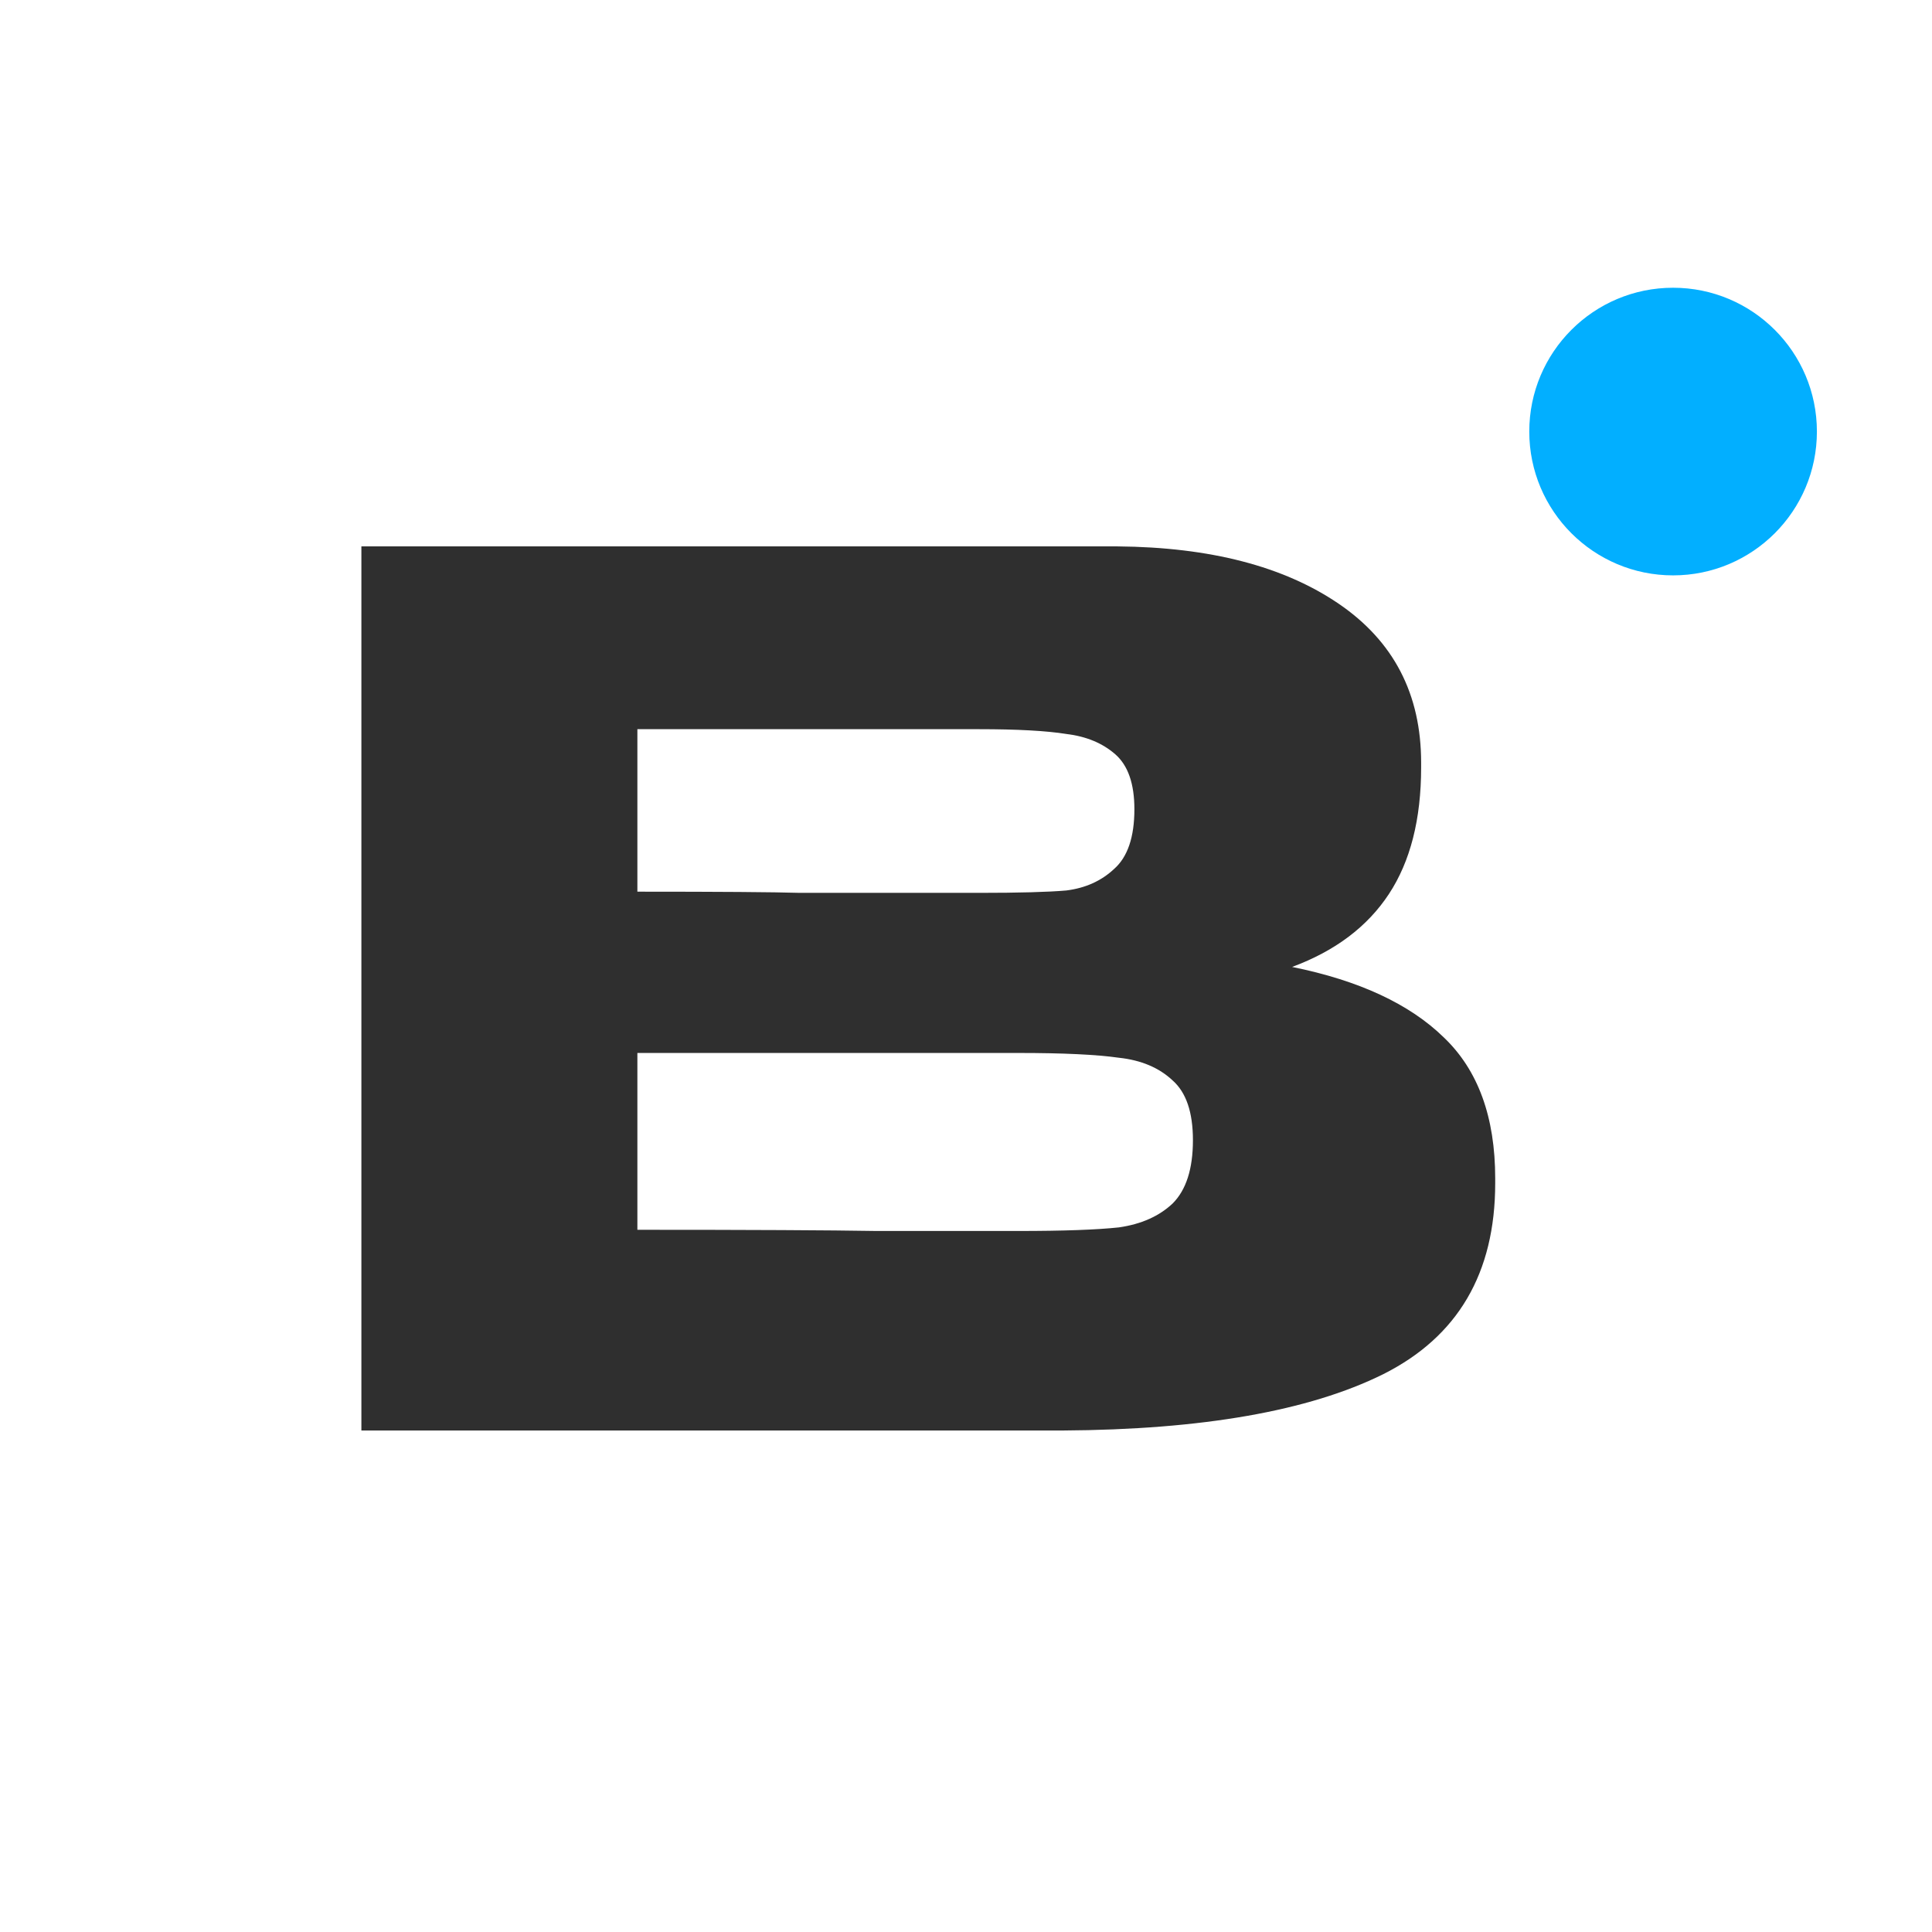 <?xml version="1.0" encoding="UTF-8"?> <svg xmlns="http://www.w3.org/2000/svg" width="235" height="235" viewBox="0 0 235 235" fill="none"><rect width="235" height="235" fill="white"></rect><path d="M157.165 117.614C165.303 119.261 171.455 122.119 175.621 126.189C179.787 130.161 181.87 135.877 181.87 143.337V143.918C181.87 154.866 177.317 162.616 168.21 167.17C159.2 171.626 146.218 173.903 129.263 174H128.973H123.305H43.958V66.461H135.948C147.186 66.558 156.148 68.883 162.833 73.436C169.518 77.99 172.86 84.432 172.86 92.764V93.345C172.86 99.643 171.552 104.778 168.937 108.75C166.321 112.722 162.397 115.677 157.165 117.614ZM119.091 108.604C123.935 108.604 127.471 108.508 129.699 108.314C132.024 108.023 133.962 107.151 135.512 105.698C137.159 104.245 137.983 101.823 137.983 98.432C137.983 95.332 137.208 93.103 135.657 91.747C134.107 90.391 132.121 89.567 129.699 89.276C127.277 88.889 123.741 88.695 119.091 88.695H118.945H77.528V108.459C87.507 108.459 94.095 108.508 97.292 108.604H104.268H119.091ZM123.886 149.731C129.312 149.731 133.381 149.586 136.093 149.295C138.806 148.907 140.986 147.939 142.633 146.389C144.28 144.742 145.103 142.174 145.103 138.686C145.103 135.295 144.28 132.873 142.633 131.42C140.986 129.87 138.806 128.95 136.093 128.659C133.381 128.272 129.312 128.078 123.886 128.078H123.741H77.528V149.586C91.188 149.586 100.877 149.634 106.593 149.731C112.406 149.731 116.378 149.731 118.509 149.731H123.886Z" fill="#2F2F2F"></path><circle cx="203.507" cy="52.493" r="17.493" fill="#02AFFF"></circle></svg> 